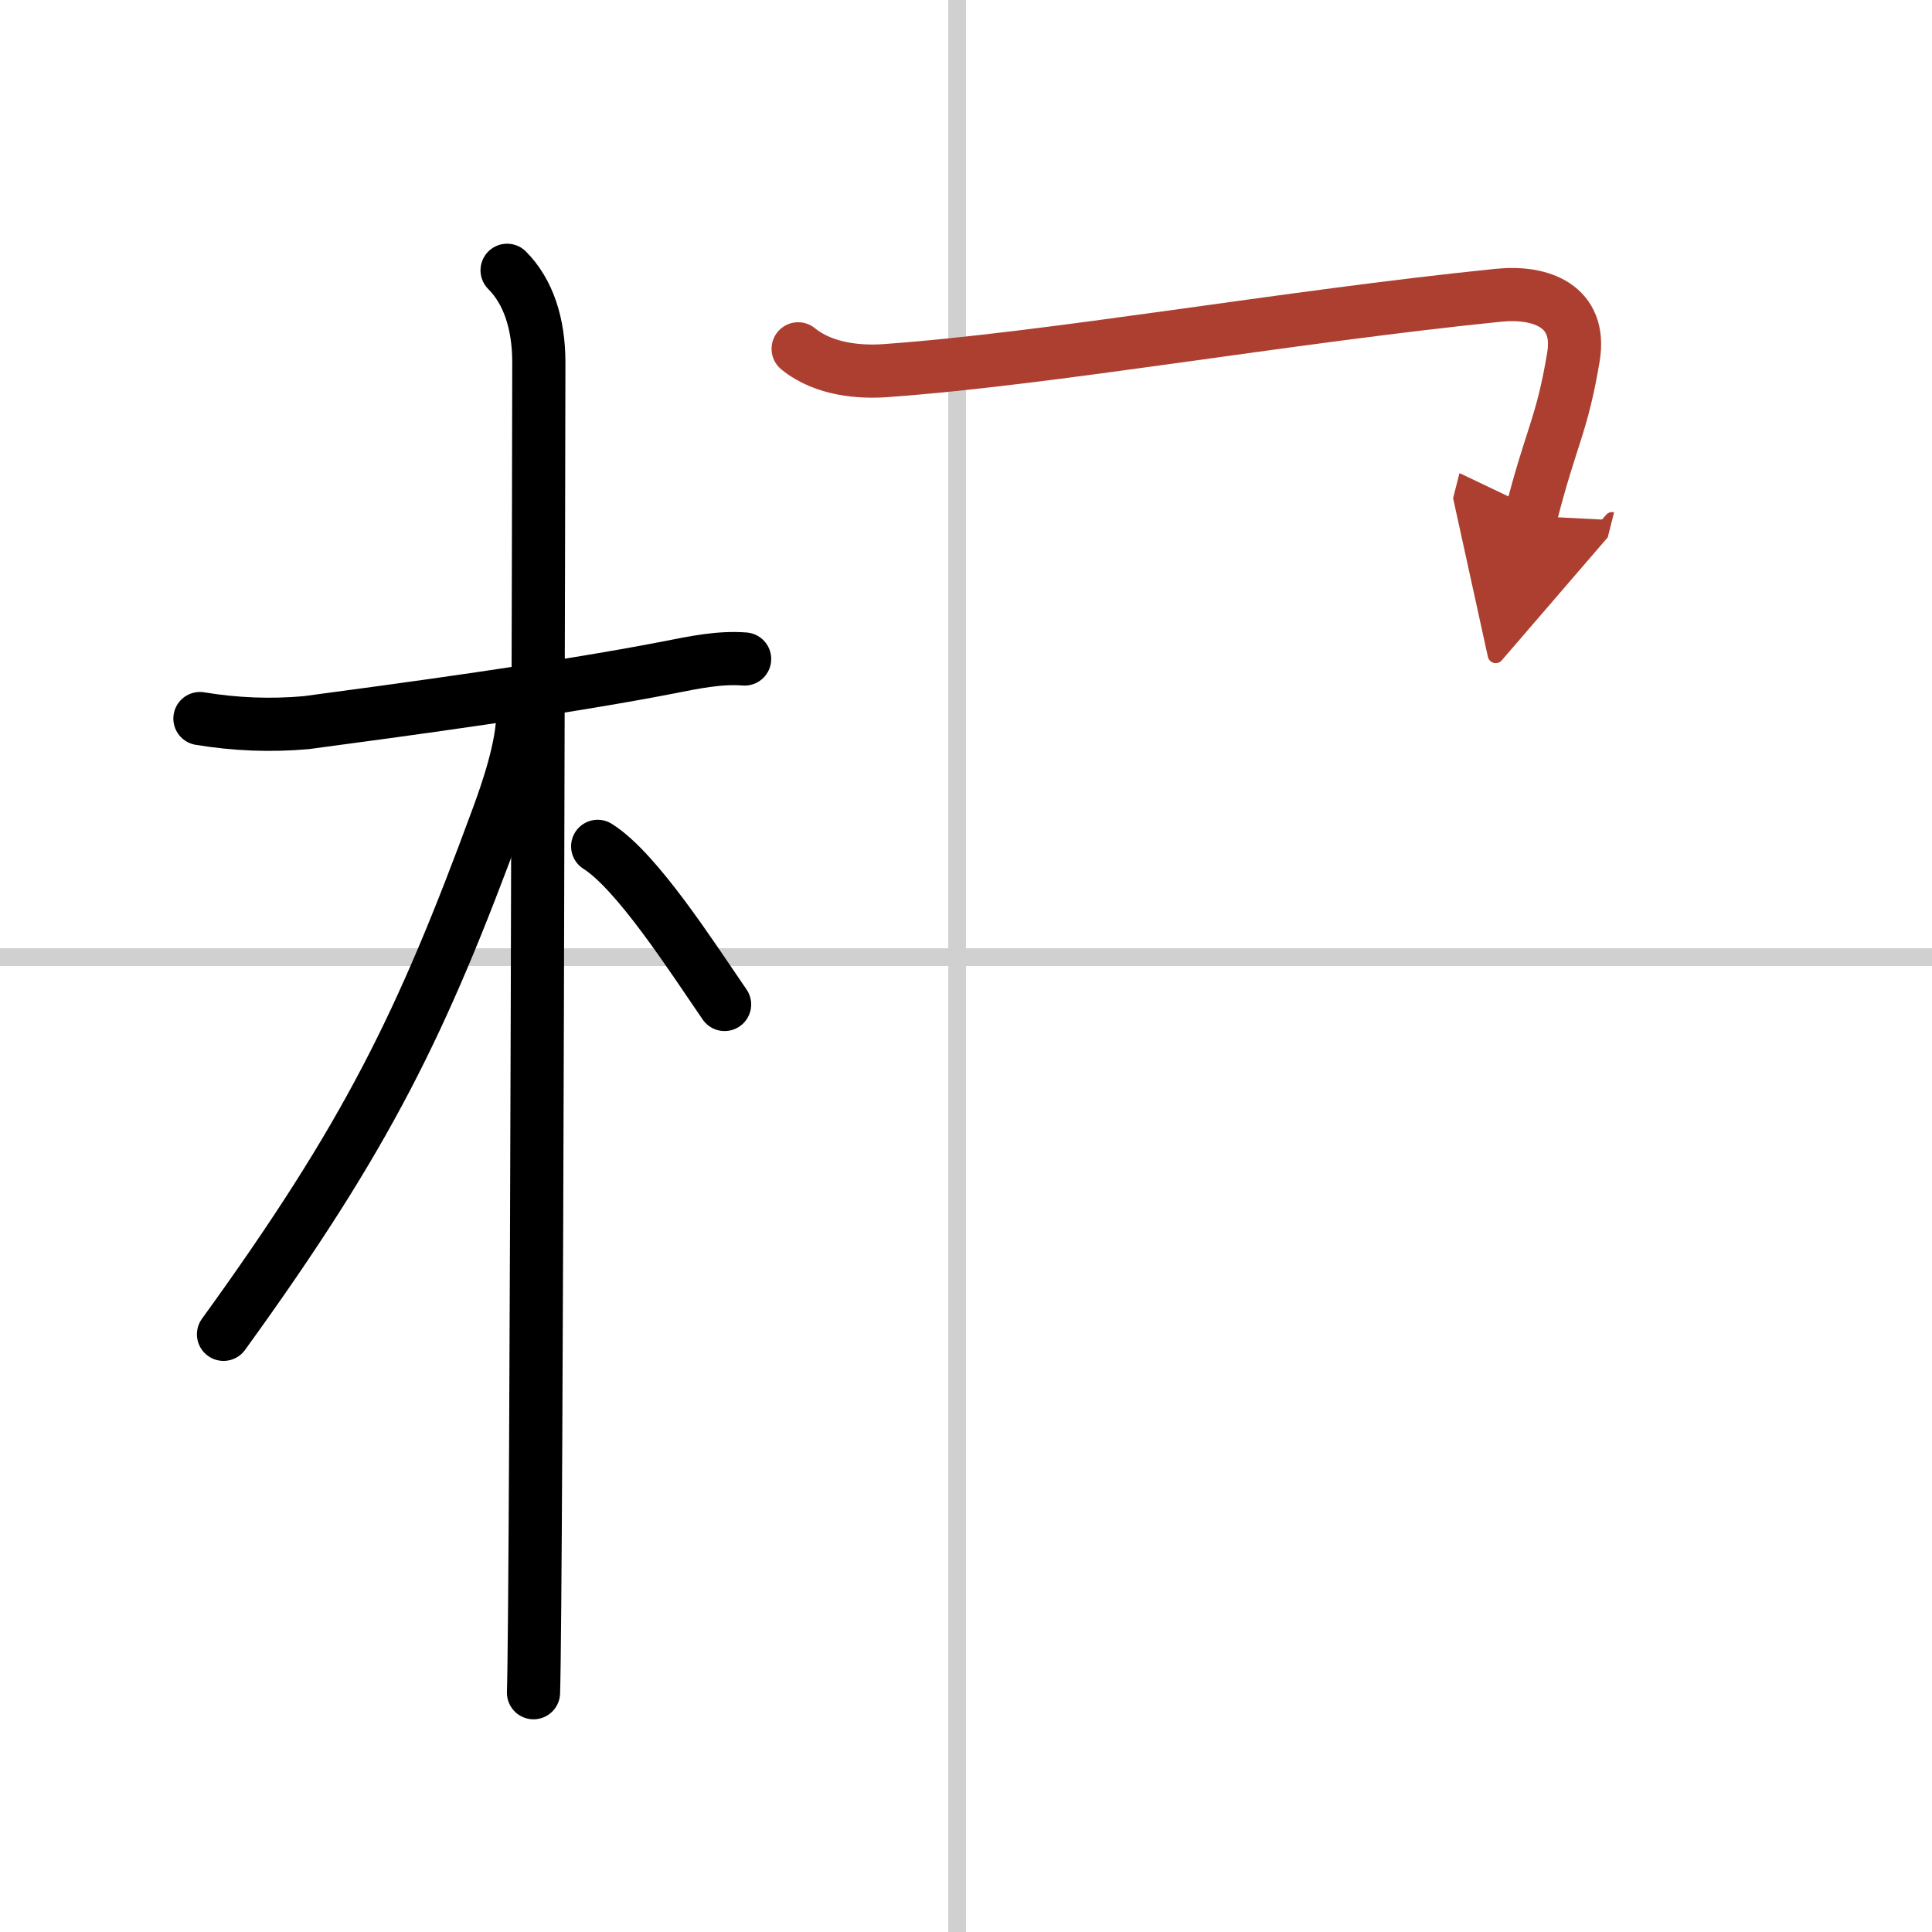 <svg width="400" height="400" viewBox="0 0 109 109" xmlns="http://www.w3.org/2000/svg"><defs><marker id="a" markerWidth="4" orient="auto" refX="1" refY="5" viewBox="0 0 10 10"><polyline points="0 0 10 5 0 10 1 5" fill="#ad3f31" stroke="#ad3f31"/></marker></defs><g fill="none" stroke="#000" stroke-linecap="round" stroke-linejoin="round" stroke-width="3"><rect width="100%" height="100%" fill="#fff" stroke="#fff"/><line x1="54" x2="54" y2="109" stroke="#d0d0d0" stroke-width="1"/><line x2="109" y1="54" y2="54" stroke="#d0d0d0" stroke-width="1"/><path d="m11.28 40.54c1.99 0.33 4 0.41 6 0.23 5.09-0.68 14.22-1.9 20.47-3.12 1.43-0.28 2.82-0.58 4.26-0.47"/><path d="m28.61 15.25c1.19 1.19 1.79 3 1.79 5.19 0 0.95-0.12 69.22-0.3 75.06"/><path d="m29.5 40.25c0 1.88-0.89 4.44-1.43 5.9-4.27 11.61-7.34 17.91-15.46 29.13"/><path d="m33.72 47.75c2.22 1.4 5.29 6.2 7.16 8.92"/><path d="m45.03 19.68c1.47 1.2 3.54 1.33 4.92 1.23 9.3-0.66 22.55-3.03 34.57-4.25 2.41-0.25 4.73 0.6 4.25 3.48-0.65 3.91-1.27 4.5-2.4 8.97" marker-end="url(#a)" stroke="#ad3f31"/></g></svg>
